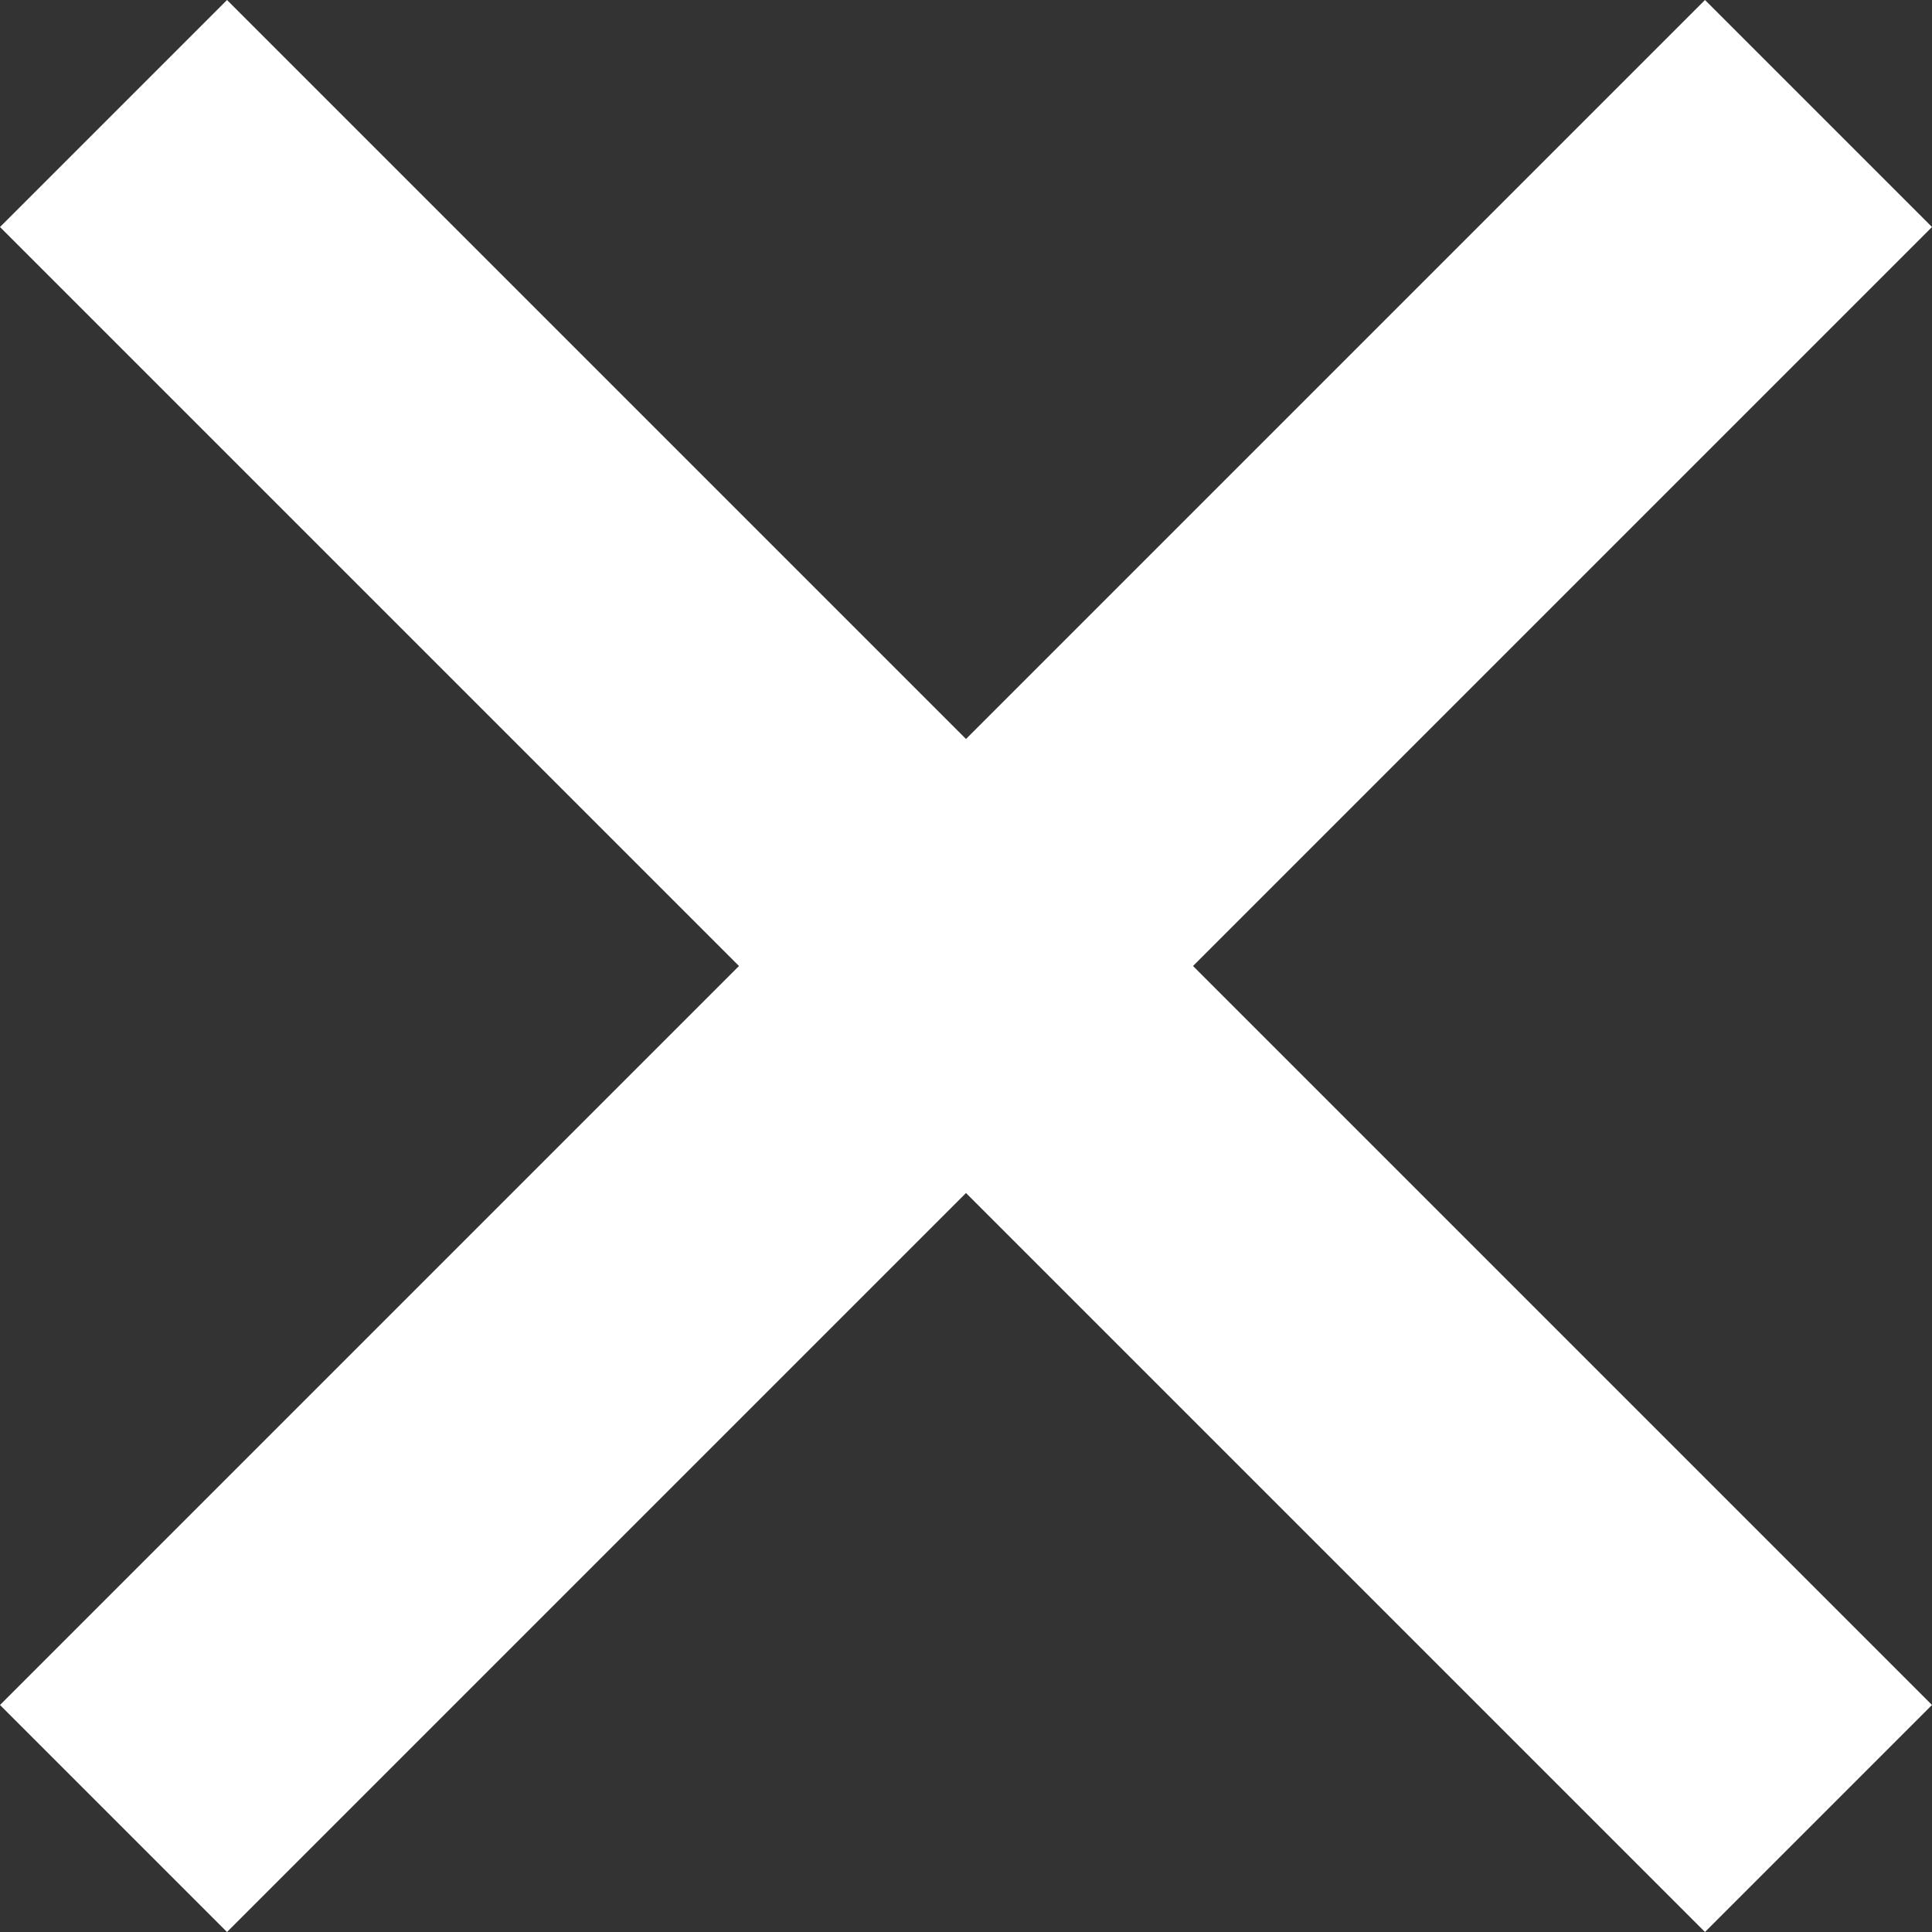 <svg width="12" height="12" viewBox="0 0 12 12" fill="none" xmlns="http://www.w3.org/2000/svg">
<rect x="0" y="0" width="12" height="12" fill="#333333" stroke="none"/>
<path d="M12 10.59L10.59 12L6 7.41L1.41 12L0 10.59L4.59 6L0 1.41L1.41 0L6 4.59L10.59 0L12 1.41L7.41 6L12 10.59Z" fill="white"/>
</svg>
